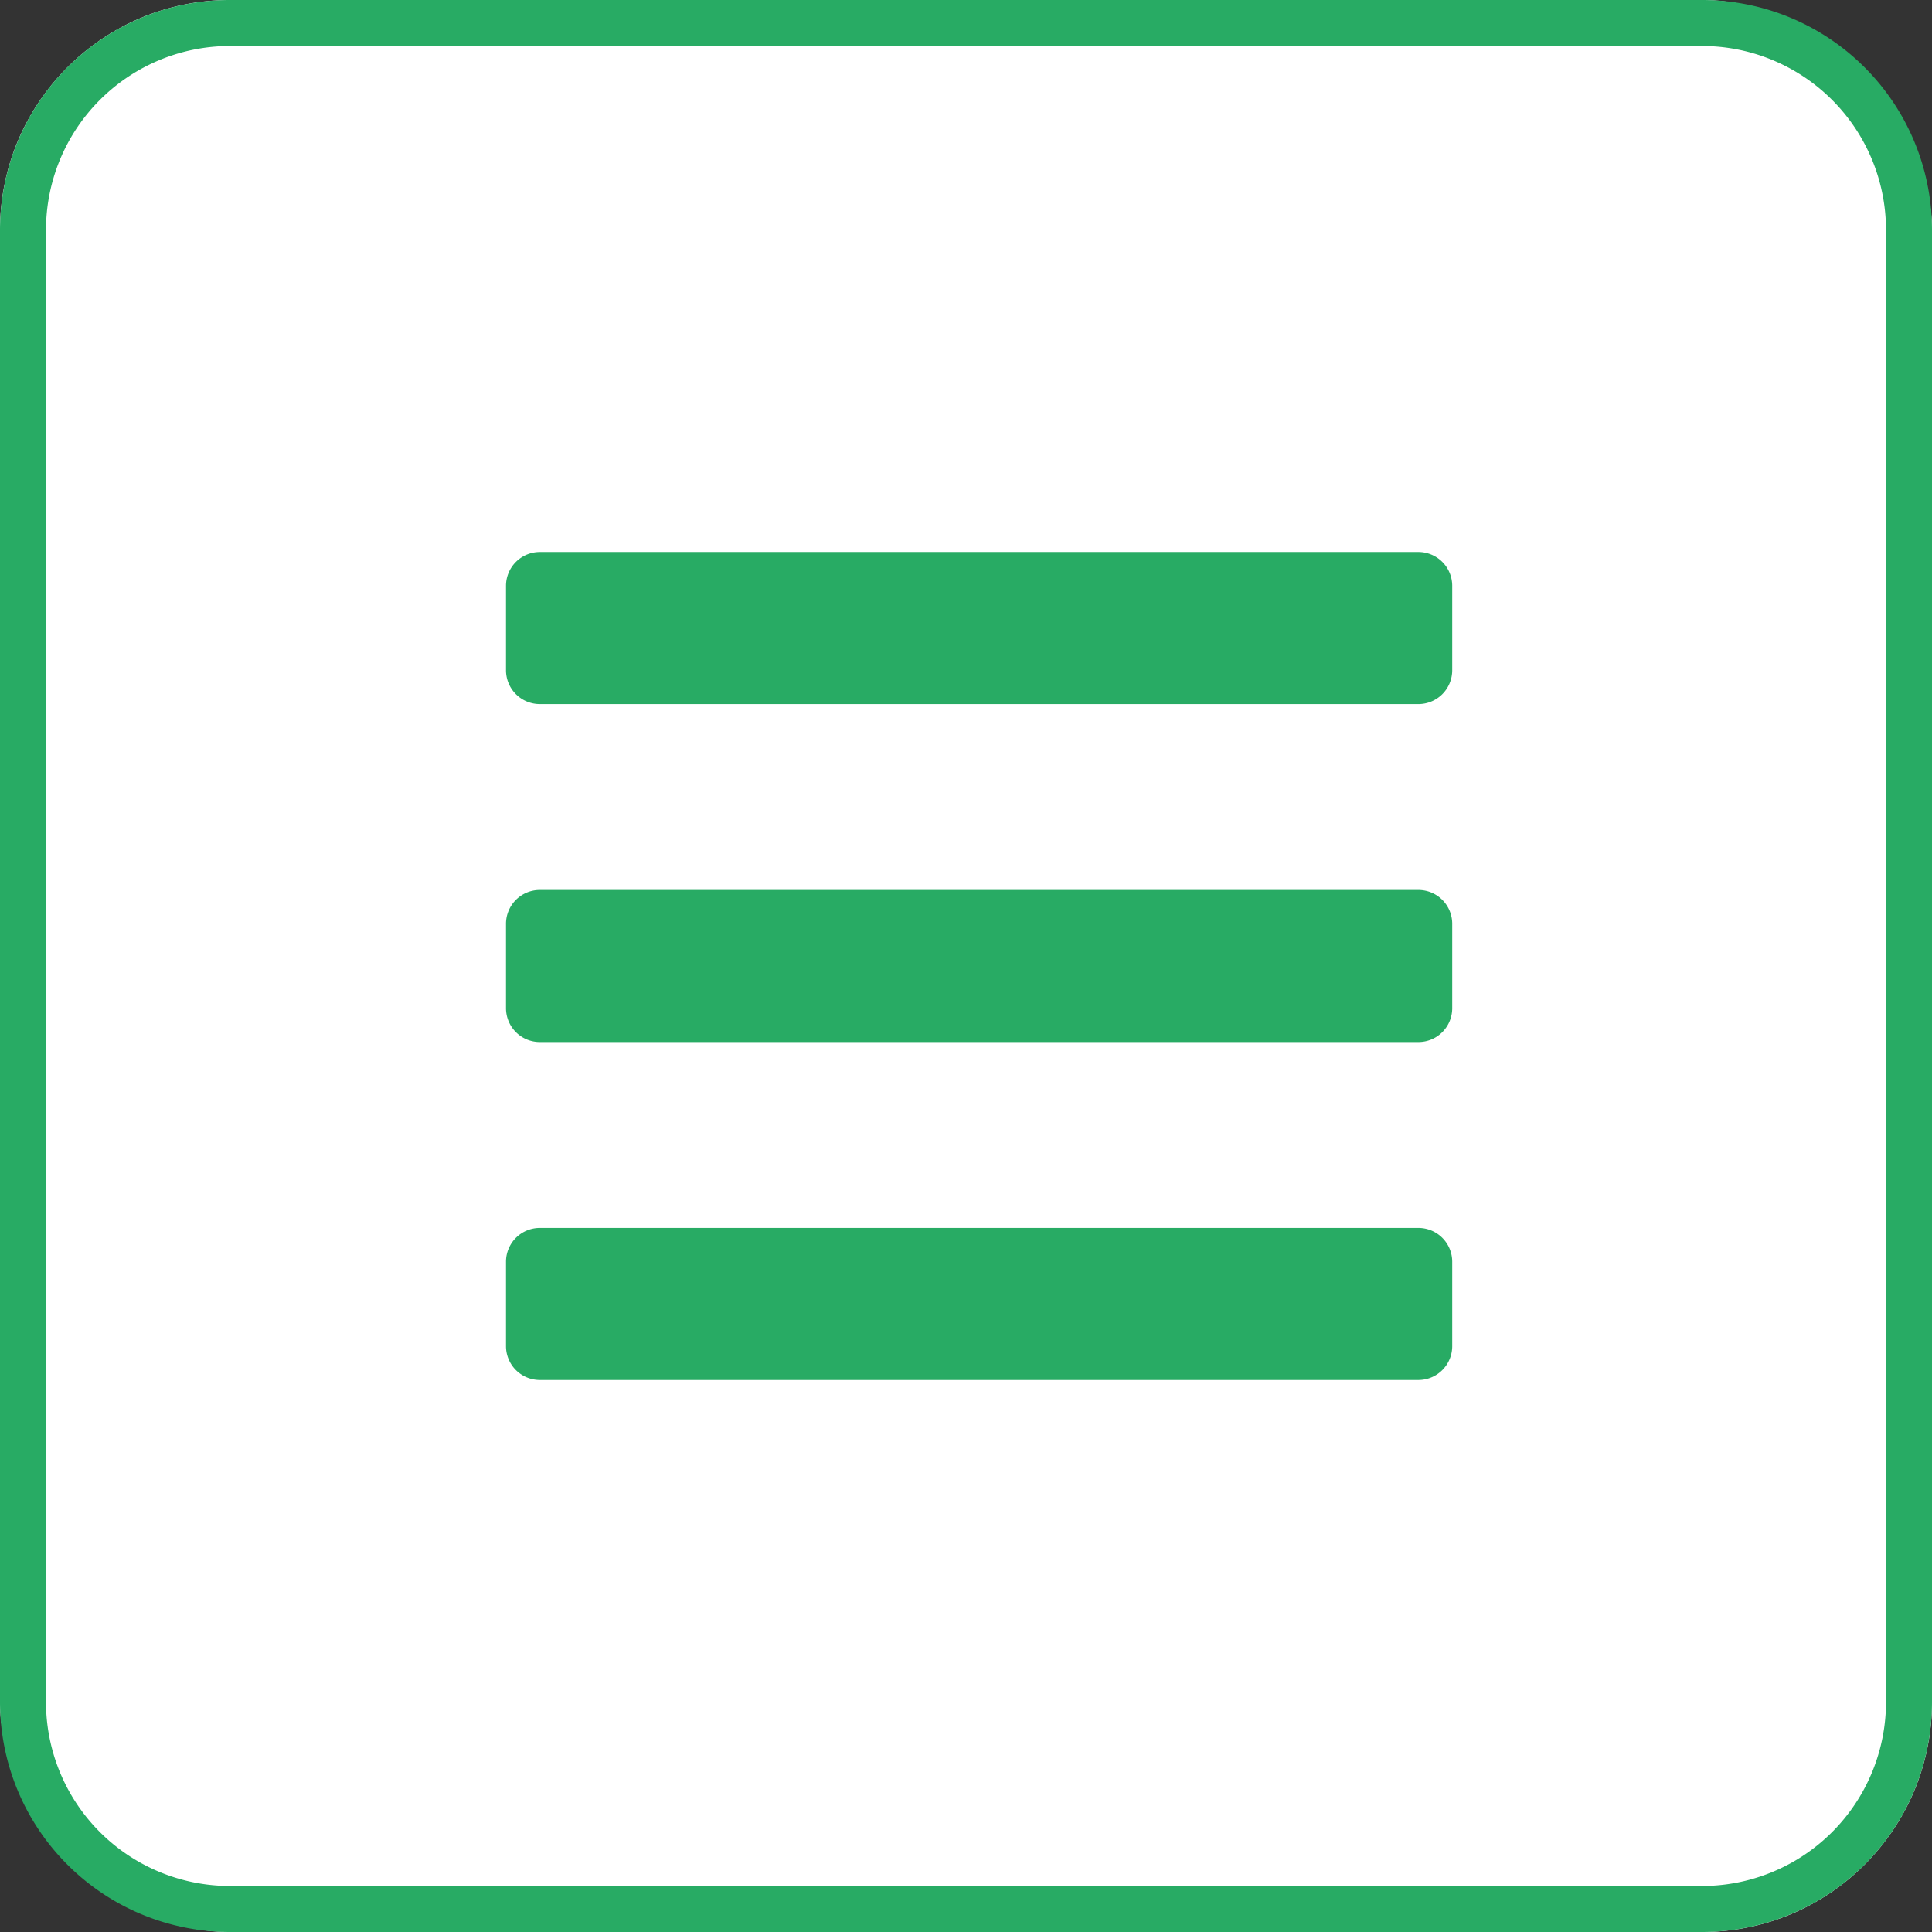 <svg xmlns="http://www.w3.org/2000/svg" width="42" height="42" viewBox="0 0 42 42"><rect x="0" y="0" width="42" height="42" fill="#333333" stroke="none"/><g transform="translate(-337 -16)"><rect width="42" height="42" rx="5" transform="translate(337 16)" fill="#fff"/><path d="M5,1A4,4,0,0,0,1,5V37a4,4,0,0,0,4,4H37a4,4,0,0,0,4-4V5a4,4,0,0,0-4-4H5M5,0H37a5,5,0,0,1,5,5V37a5,5,0,0,1-5,5H5a5,5,0,0,1-5-5V5A5,5,0,0,1,5,0Z" transform="translate(337 16)" fill="#28ab64"/><path d="M.735,63.306h19.1a.735.735,0,0,0,.735-.735V60.735A.735.735,0,0,0,19.837,60H.735A.735.735,0,0,0,0,60.735v1.837A.735.735,0,0,0,.735,63.306Zm0,7.347h19.1a.735.735,0,0,0,.735-.735V68.082a.735.735,0,0,0-.735-.735H.735A.735.735,0,0,0,0,68.082v1.837A.735.735,0,0,0,.735,70.653ZM.735,78h19.1a.735.735,0,0,0,.735-.735V75.429a.735.735,0,0,0-.735-.735H.735A.735.735,0,0,0,0,75.429v1.837A.735.735,0,0,0,.735,78Z" transform="translate(348 -32)" fill="#28ab64"/></g></svg>